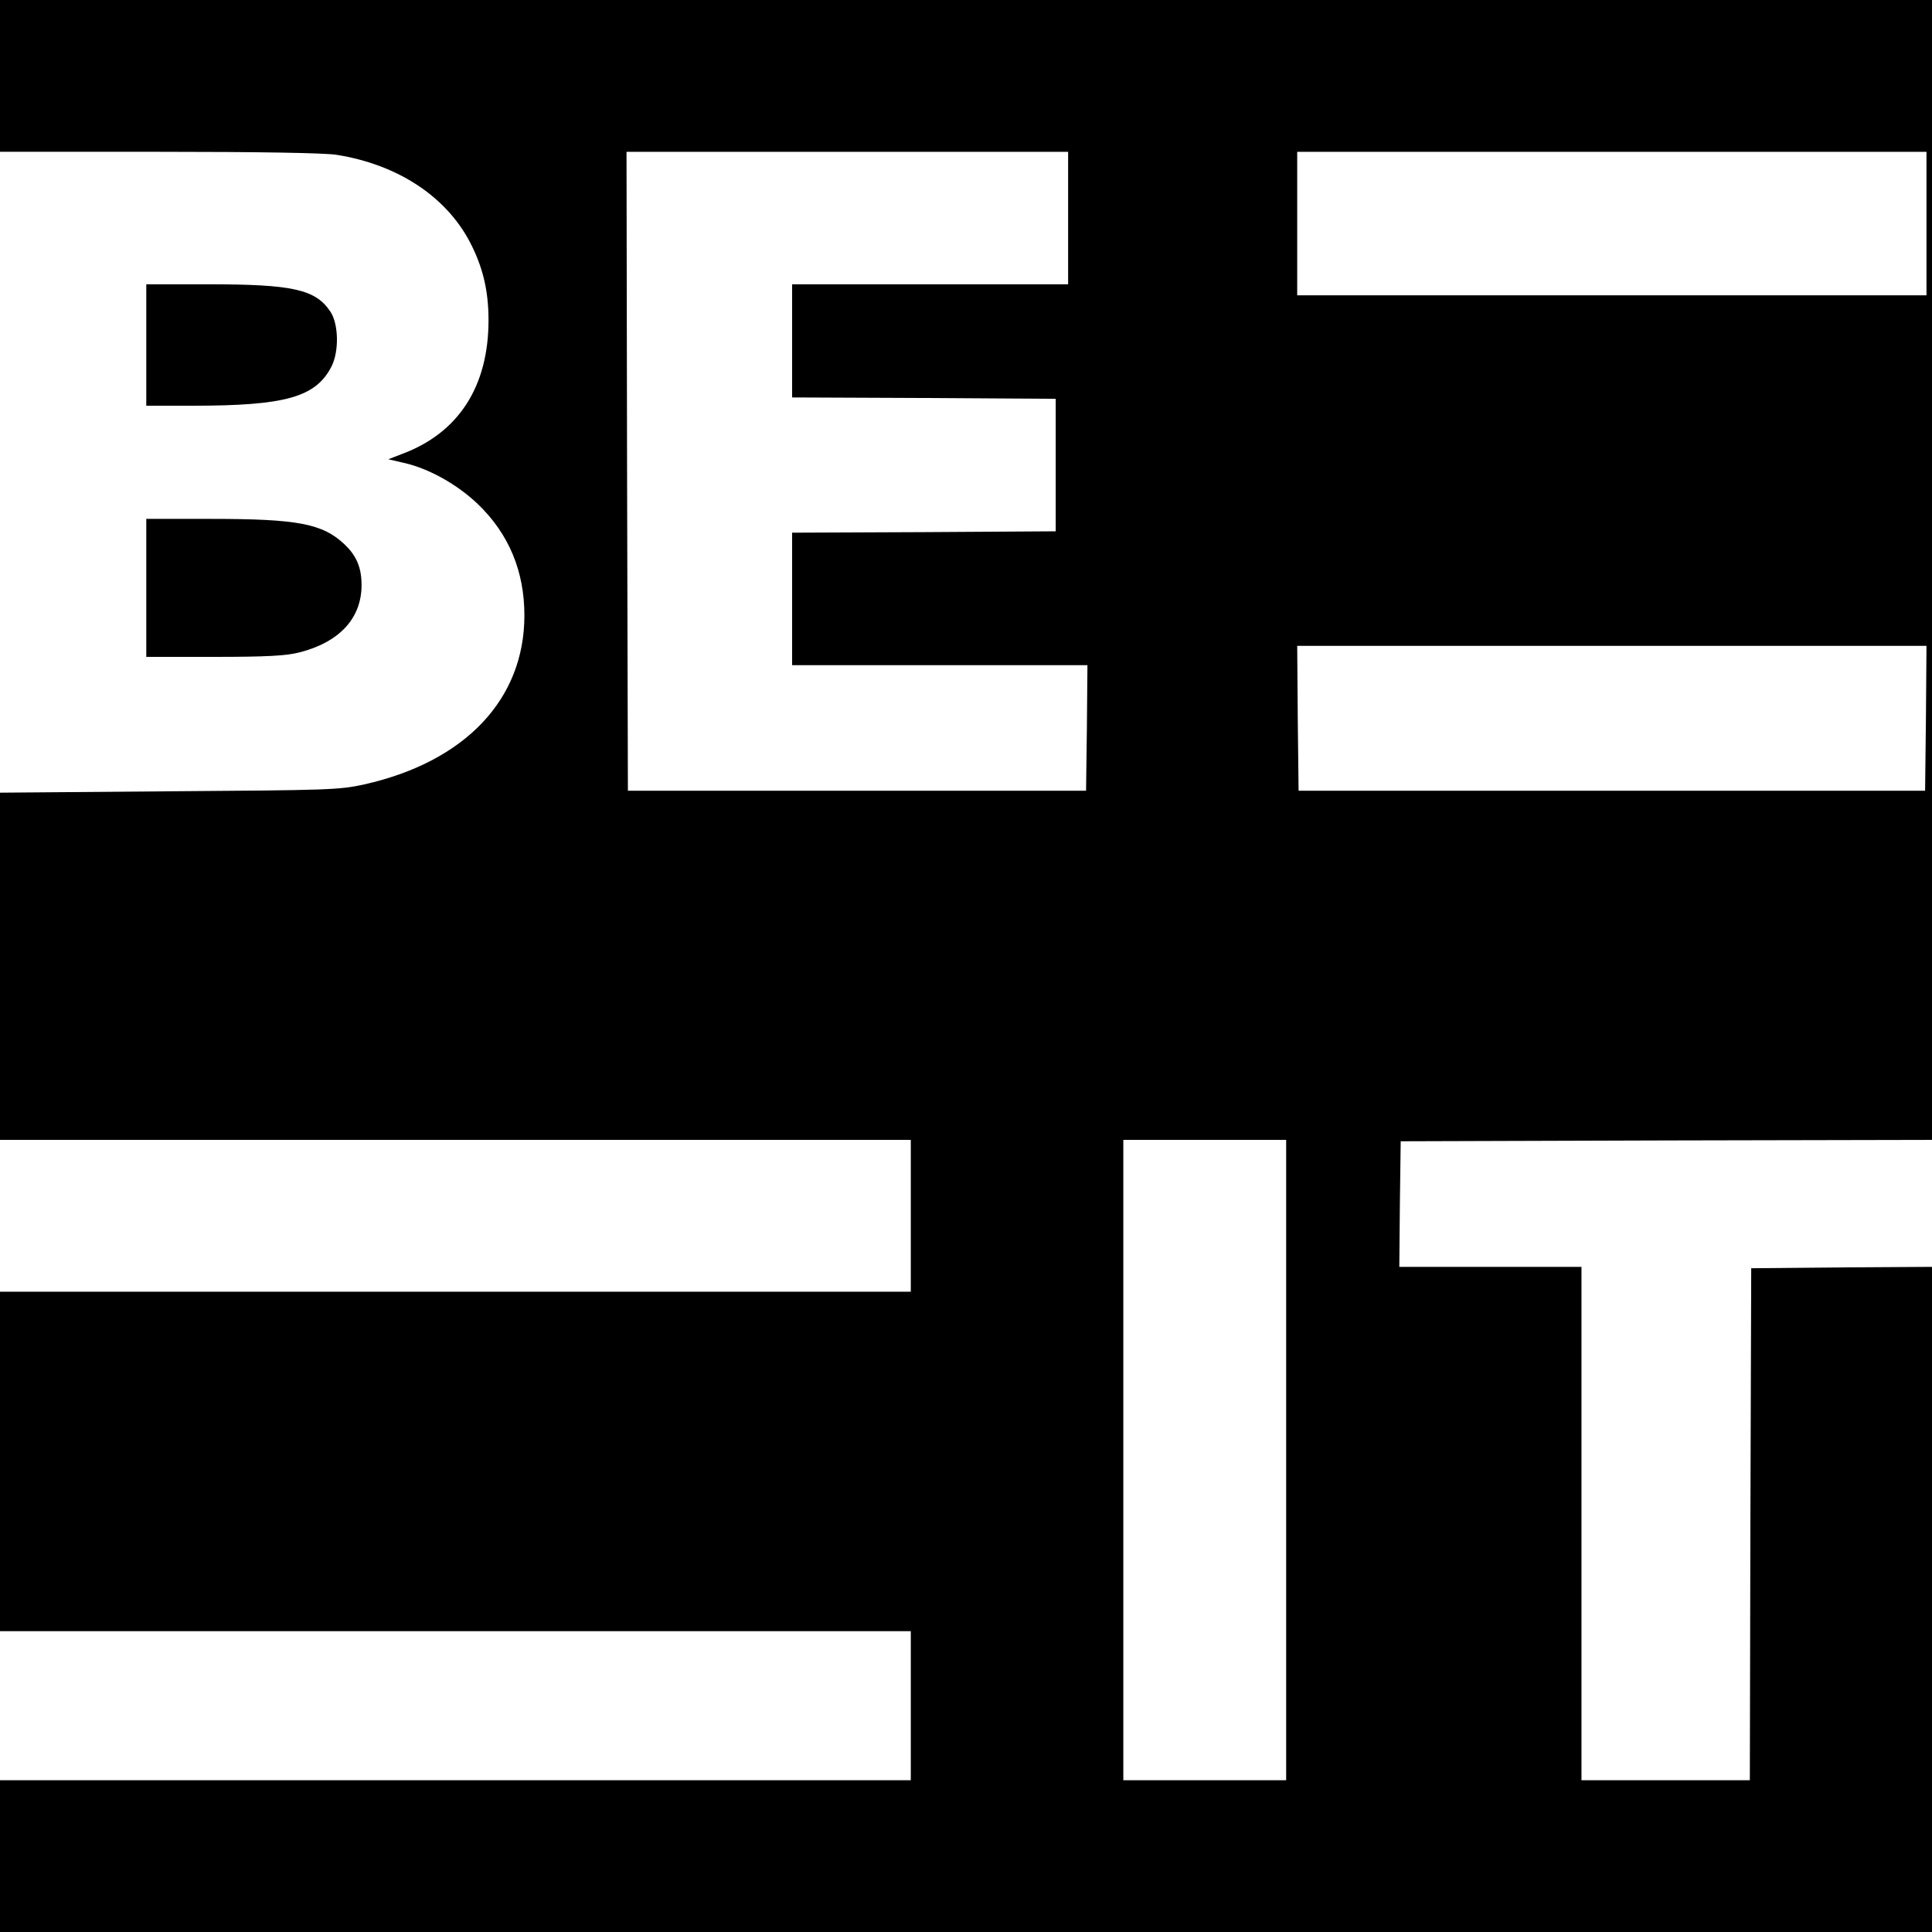 <?xml version="1.0" standalone="no"?>
<!DOCTYPE svg PUBLIC "-//W3C//DTD SVG 20010904//EN"
 "http://www.w3.org/TR/2001/REC-SVG-20010904/DTD/svg10.dtd">
<svg version="1.0" xmlns="http://www.w3.org/2000/svg"
 width="700pt" height="700pt" viewBox="0 0 700 700"
 preserveAspectRatio="xMidYMid meet">
<g transform="translate(0,700) scale(0.1,-0.1)"
fill="#000000" stroke="none">
<path d="M0 6725 l0 -275 578 0 c356 0 602 -4 642 -11 220 -35 395 -150 482
-315 47 -90 68 -176 68 -284 0 -241 -109 -409 -314 -485 l-49 -19 56 -13 c90
-20 194 -78 269 -150 112 -108 168 -243 168 -403 0 -304 -215 -530 -580 -612
-90 -20 -129 -21 -707 -25 l-613 -5 0 -629 0 -629 1650 0 1650 0 0 -275 0
-275 -1650 0 -1650 0 0 -615 0 -615 1650 0 1650 0 0 -270 0 -270 -1650 0
-1650 0 0 -275 0 -275 3500 0 3500 0 0 1205 0 1205 -327 -2 -328 -3 -3 -927
-2 -928 -305 0 -305 0 0 930 0 930 -330 0 -330 0 2 227 3 228 963 3 962 2 0
2065 0 2065 -3500 0 -3500 0 0 -275z m3870 -515 l0 -240 -500 0 -500 0 0 -205
0 -205 478 -2 477 -3 0 -240 0 -240 -477 -3 -478 -2 0 -240 0 -240 535 0 535
0 -2 -227 -3 -228 -830 0 -830 0 -3 1158 -2 1157 800 0 800 0 0 -240z m3110
-20 l0 -260 -1140 0 -1140 0 0 260 0 260 1140 0 1140 0 0 -260z m-2 -1792 l-3
-263 -1135 0 -1135 0 -3 263 -2 262 1140 0 1140 0 -2 -262z m-2318 -2688 l0
-1160 -295 0 -295 0 0 1160 0 1160 295 0 295 0 0 -1160z"/>
<path d="M530 5750 l0 -220 168 0 c337 0 446 31 503 142 28 55 26 154 -4 199
-54 81 -137 99 -445 99 l-222 0 0 -220z"/>
<path d="M530 4870 l0 -250 246 0 c191 0 260 4 308 16 146 37 226 124 226 244
0 63 -18 106 -61 147 -80 76 -170 93 -486 93 l-233 0 0 -250z"/>
</g>
</svg>
